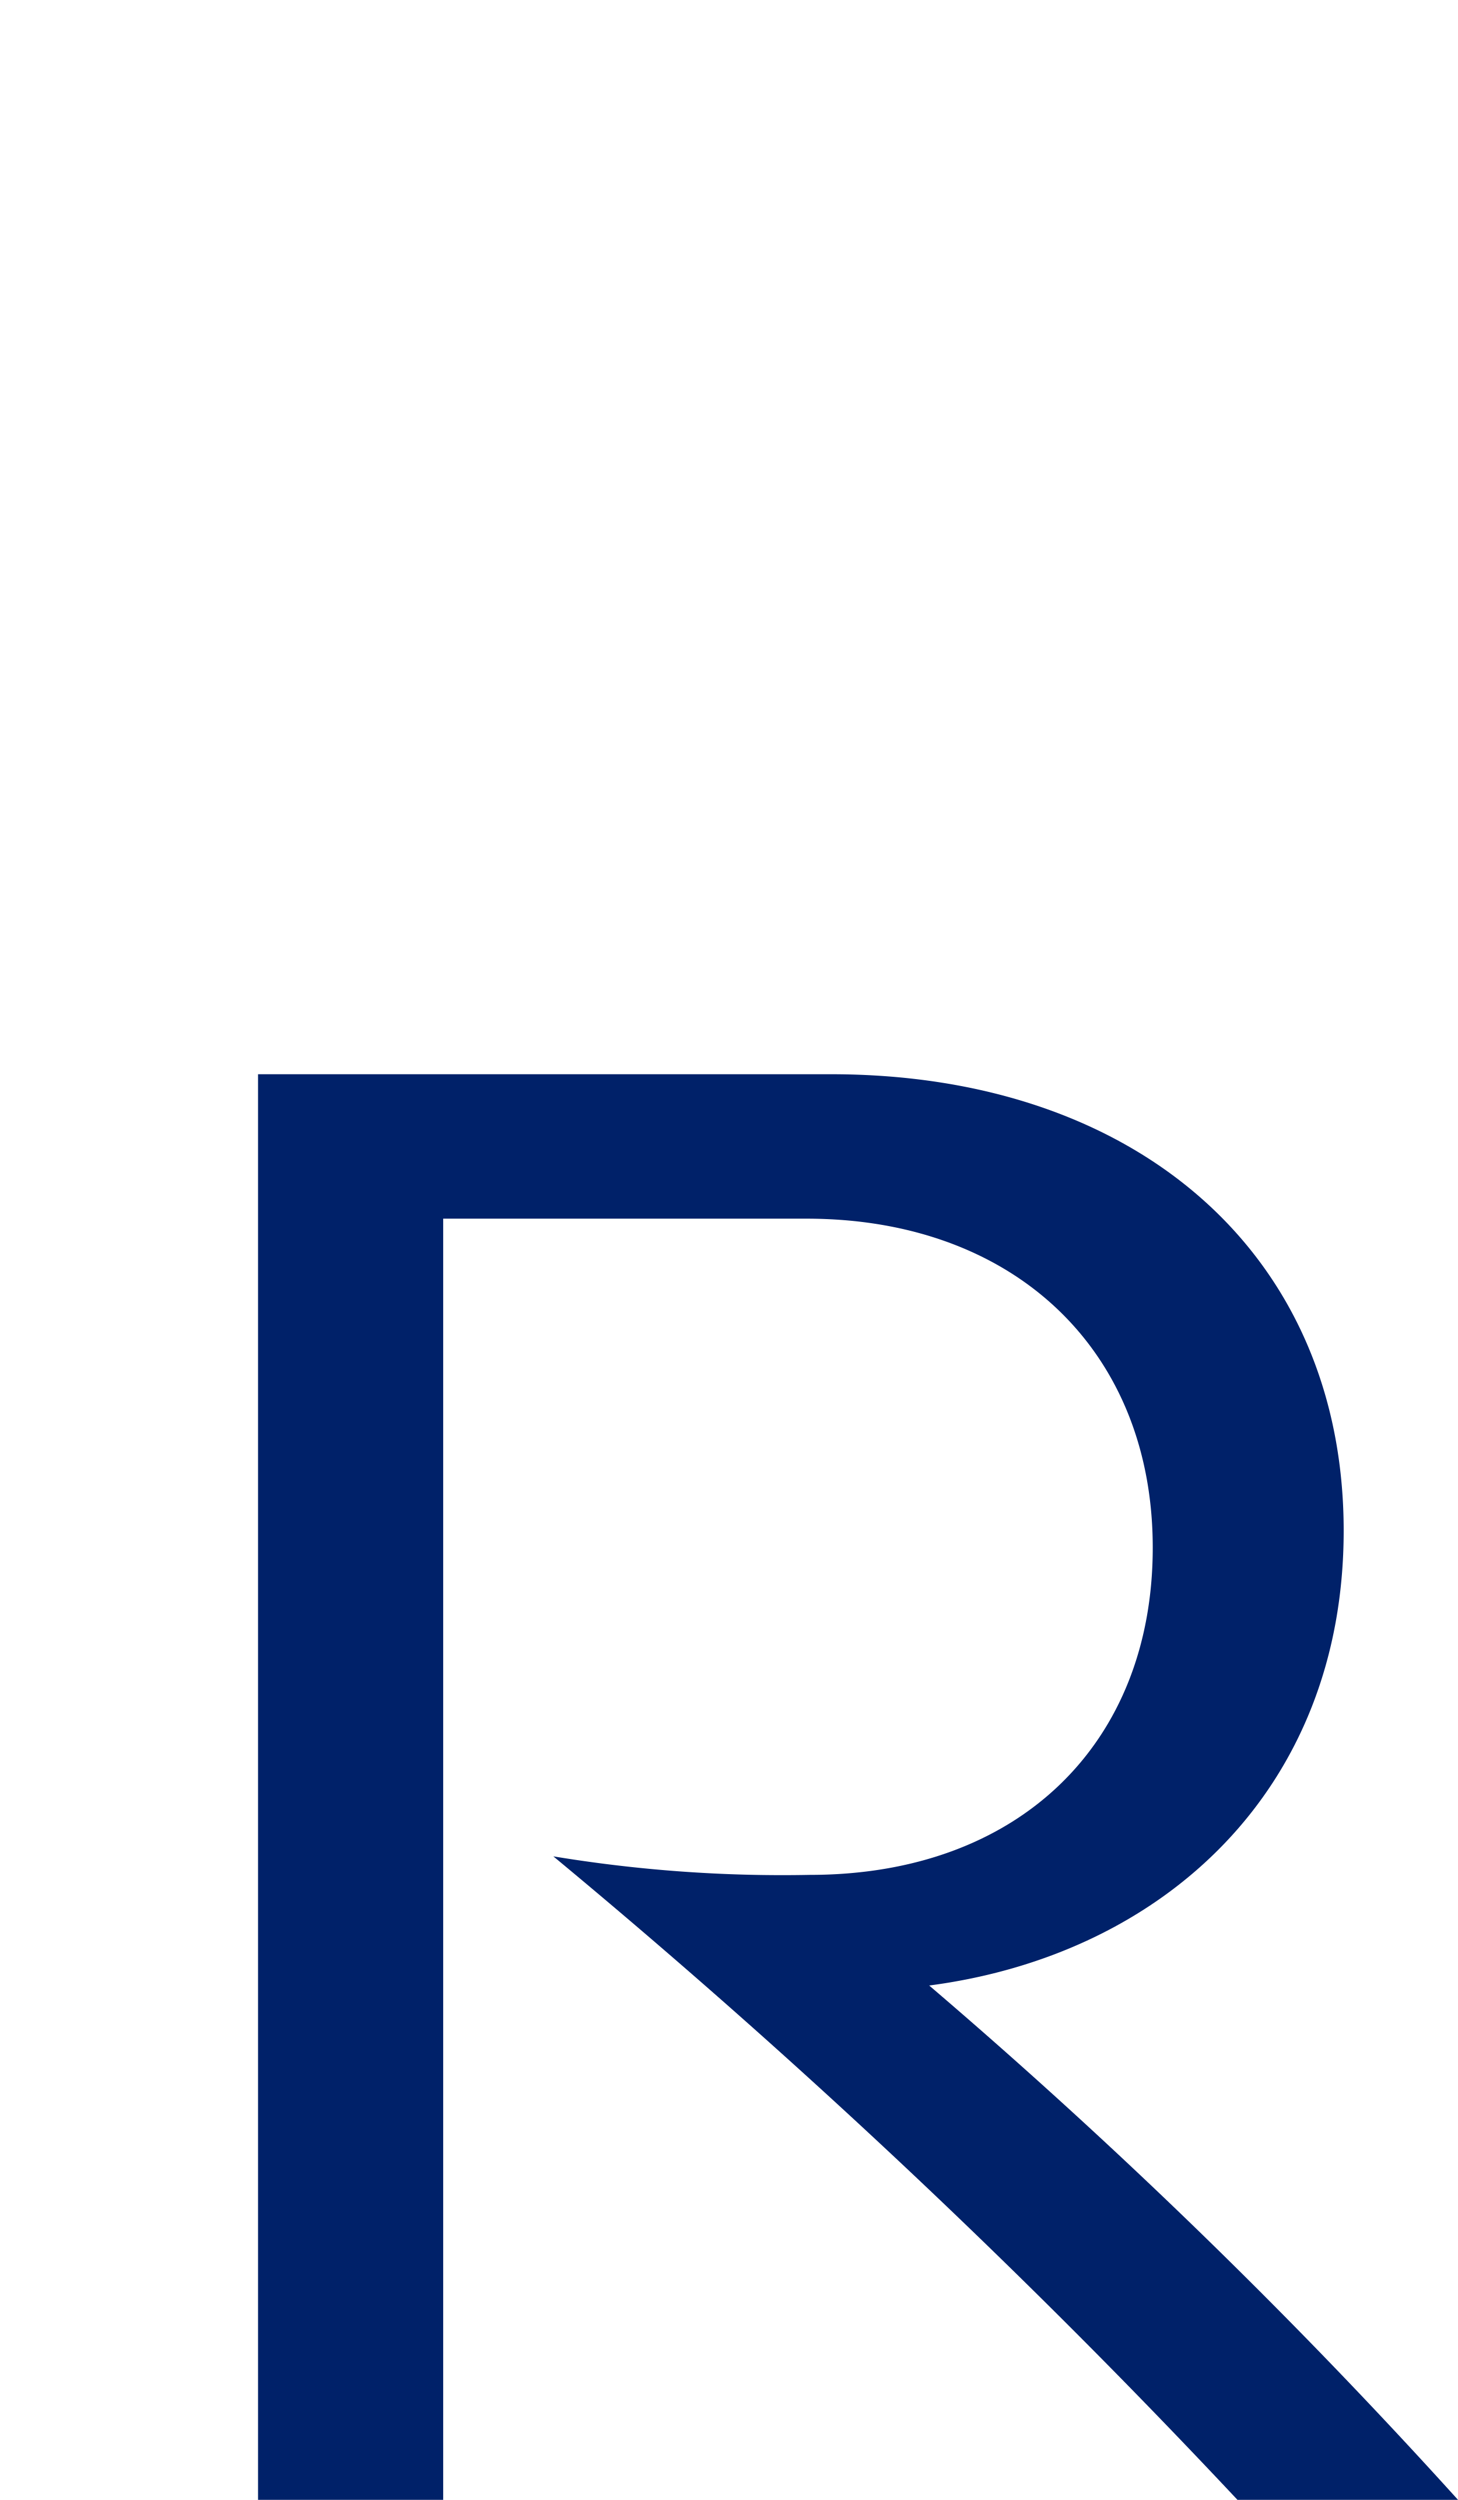 <svg id="Layer_1" data-name="Layer 1" xmlns="http://www.w3.org/2000/svg" width="63" height="108" viewBox="0 0 63 108"><defs><style>.cls-1{fill:#002169;}</style></defs><title>Untitled-1</title><path class="cls-1" d="M63,108H53.47A323.66,323.66,0,0,0,23.91,80.2,60.67,60.67,0,0,0,35,81c9,0,14.81-5.65,14.81-14.14S43.85,52.65,34.85,52.65H19.15V108h-8V46.41H35.91c13.24,0,22.15,7.82,22.15,19.72,0,11.16-7.76,18.32-17.91,19.65A247.7,247.7,0,0,1,63,108"/></svg>